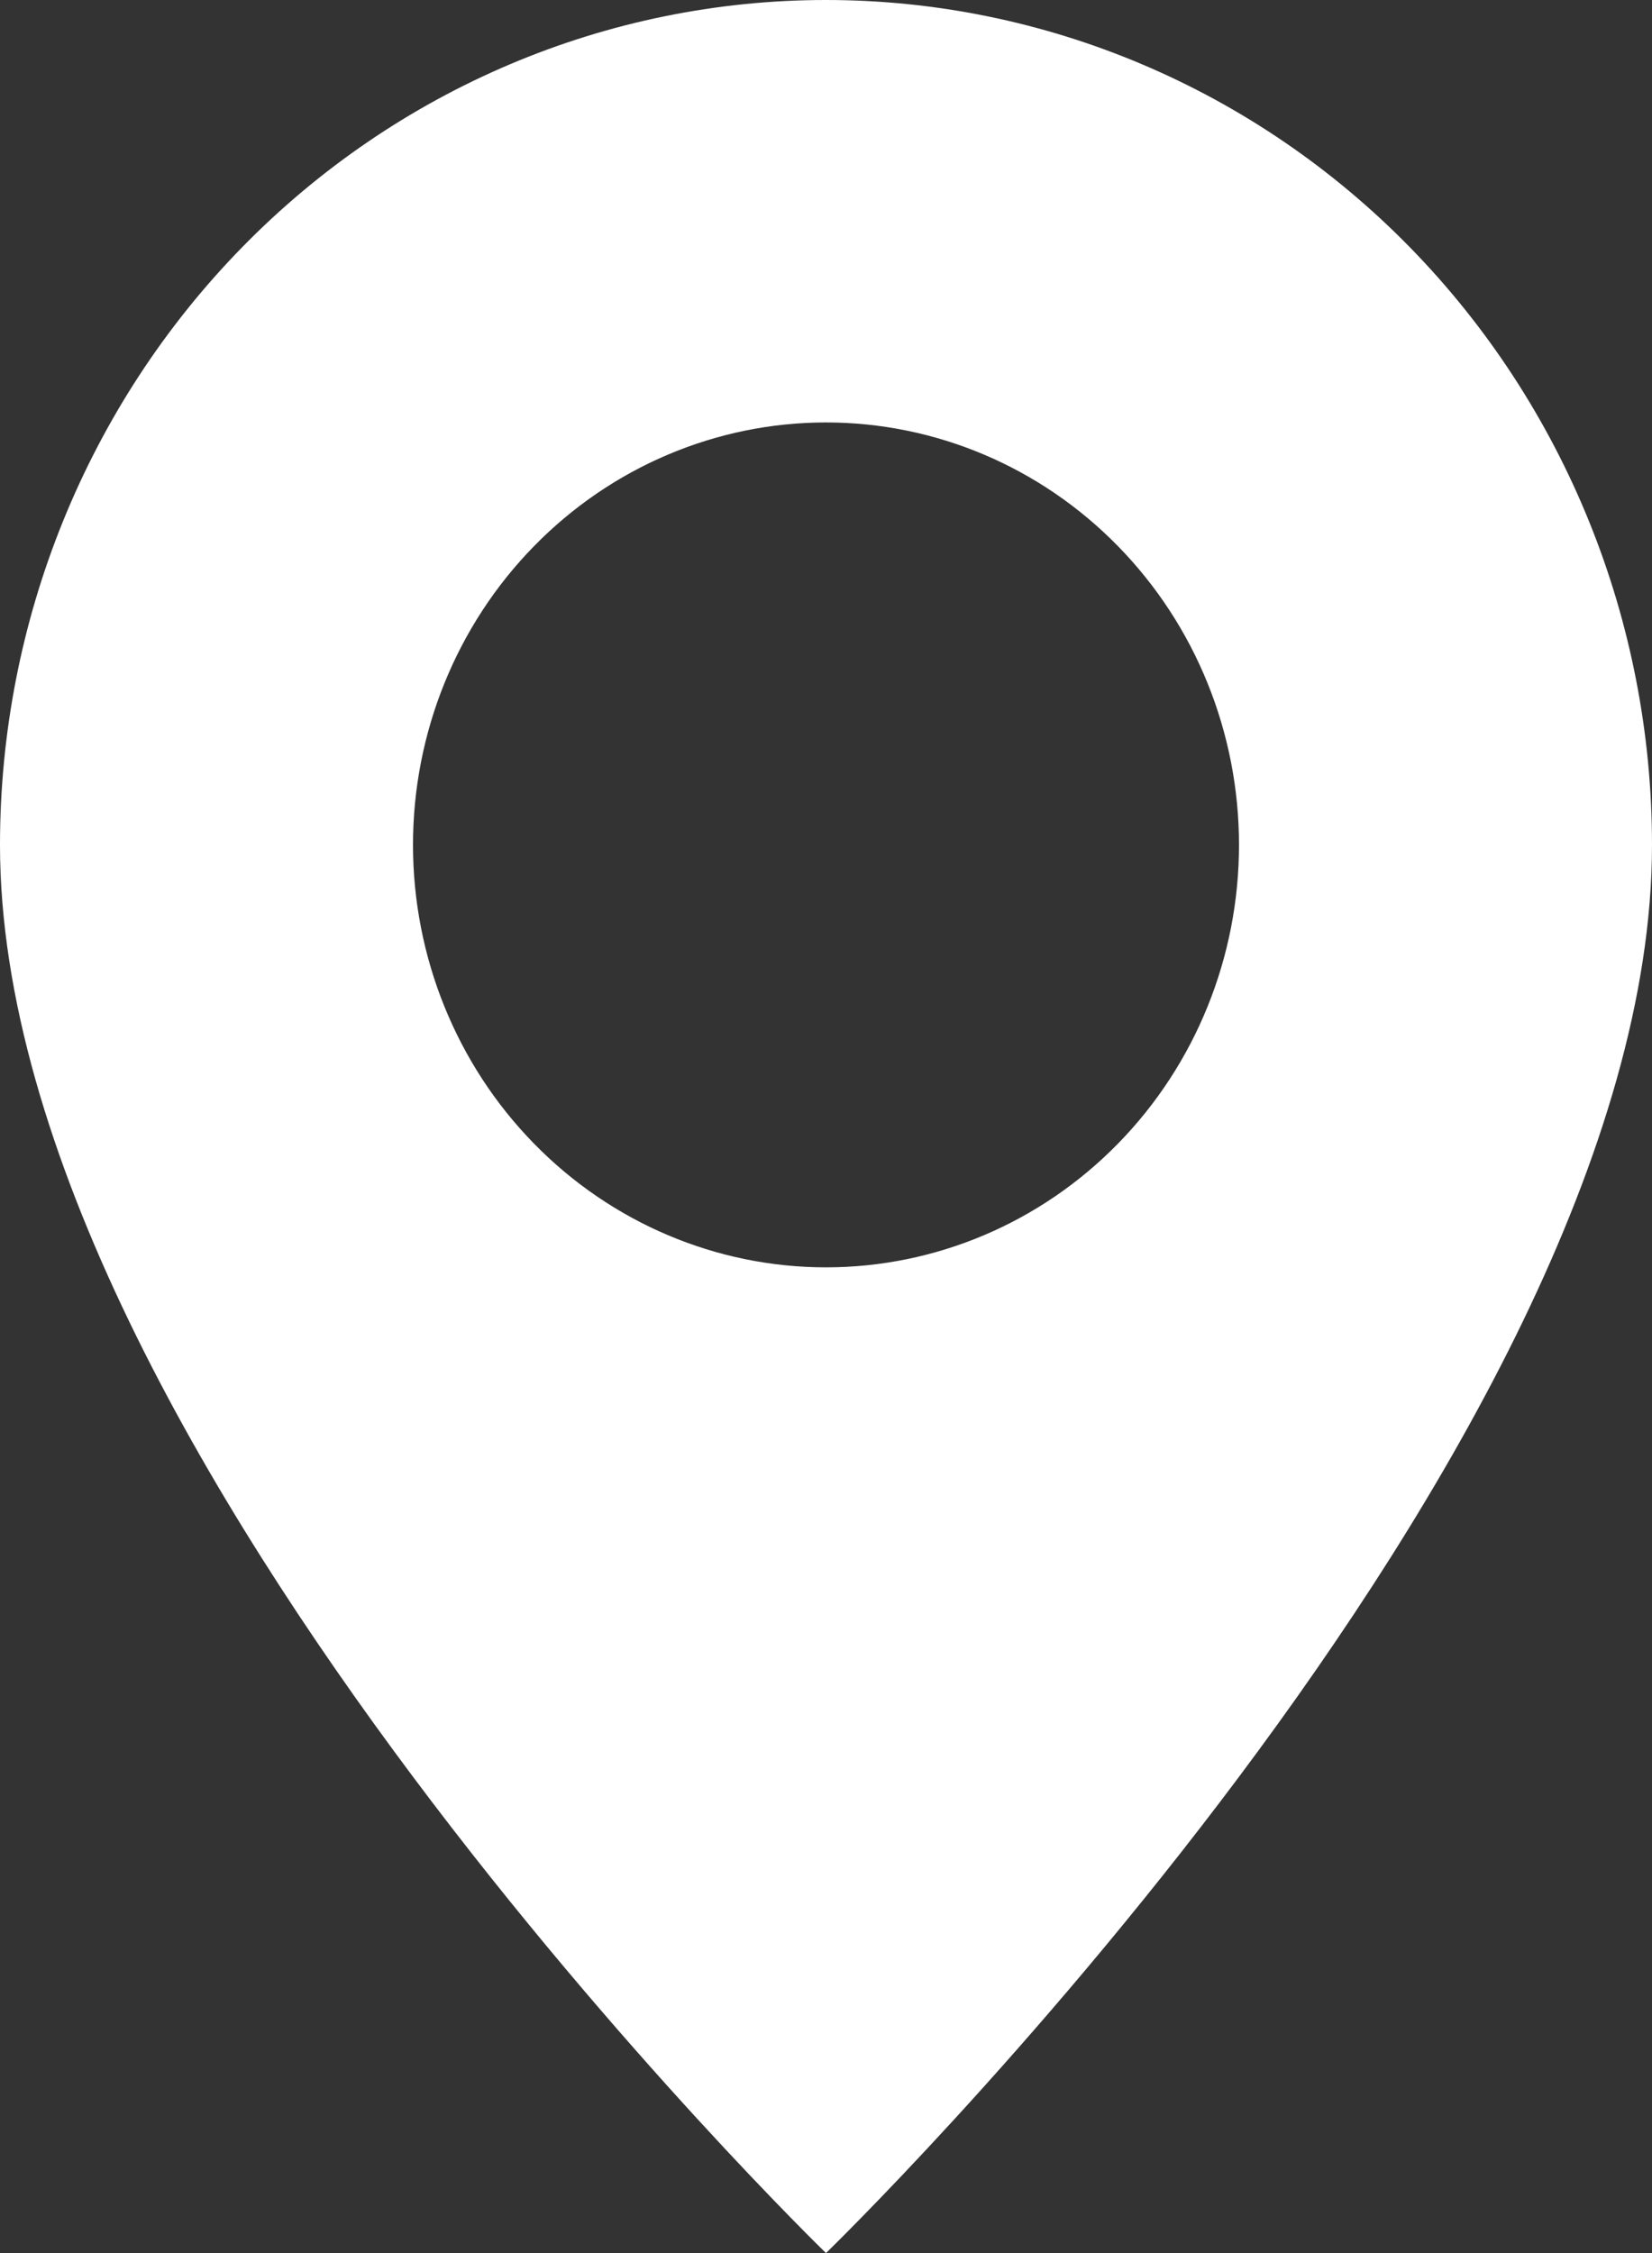 <svg width="22" height="30" viewBox="0 0 22 30" fill="none" xmlns="http://www.w3.org/2000/svg">
<rect x="0" y="0" width="22" height="30" fill="#333333" stroke="none"/>
<path id="Vector" d="M11 30C11 30 22 19.339 22 11.25C22 8.266 20.841 5.405 18.778 3.295C16.715 1.185 13.917 0 11 0C8.083 0 5.285 1.185 3.222 3.295C1.159 5.405 4.34724e-08 8.266 0 11.25C0 19.339 11 30 11 30ZM11 16.875C9.541 16.875 8.142 16.282 7.111 15.227C6.079 14.173 5.5 12.742 5.5 11.25C5.5 9.758 6.079 8.327 7.111 7.273C8.142 6.218 9.541 5.625 11 5.625C12.459 5.625 13.858 6.218 14.889 7.273C15.921 8.327 16.5 9.758 16.5 11.25C16.5 12.742 15.921 14.173 14.889 15.227C13.858 16.282 12.459 16.875 11 16.875Z" fill="white"/>
</svg>
